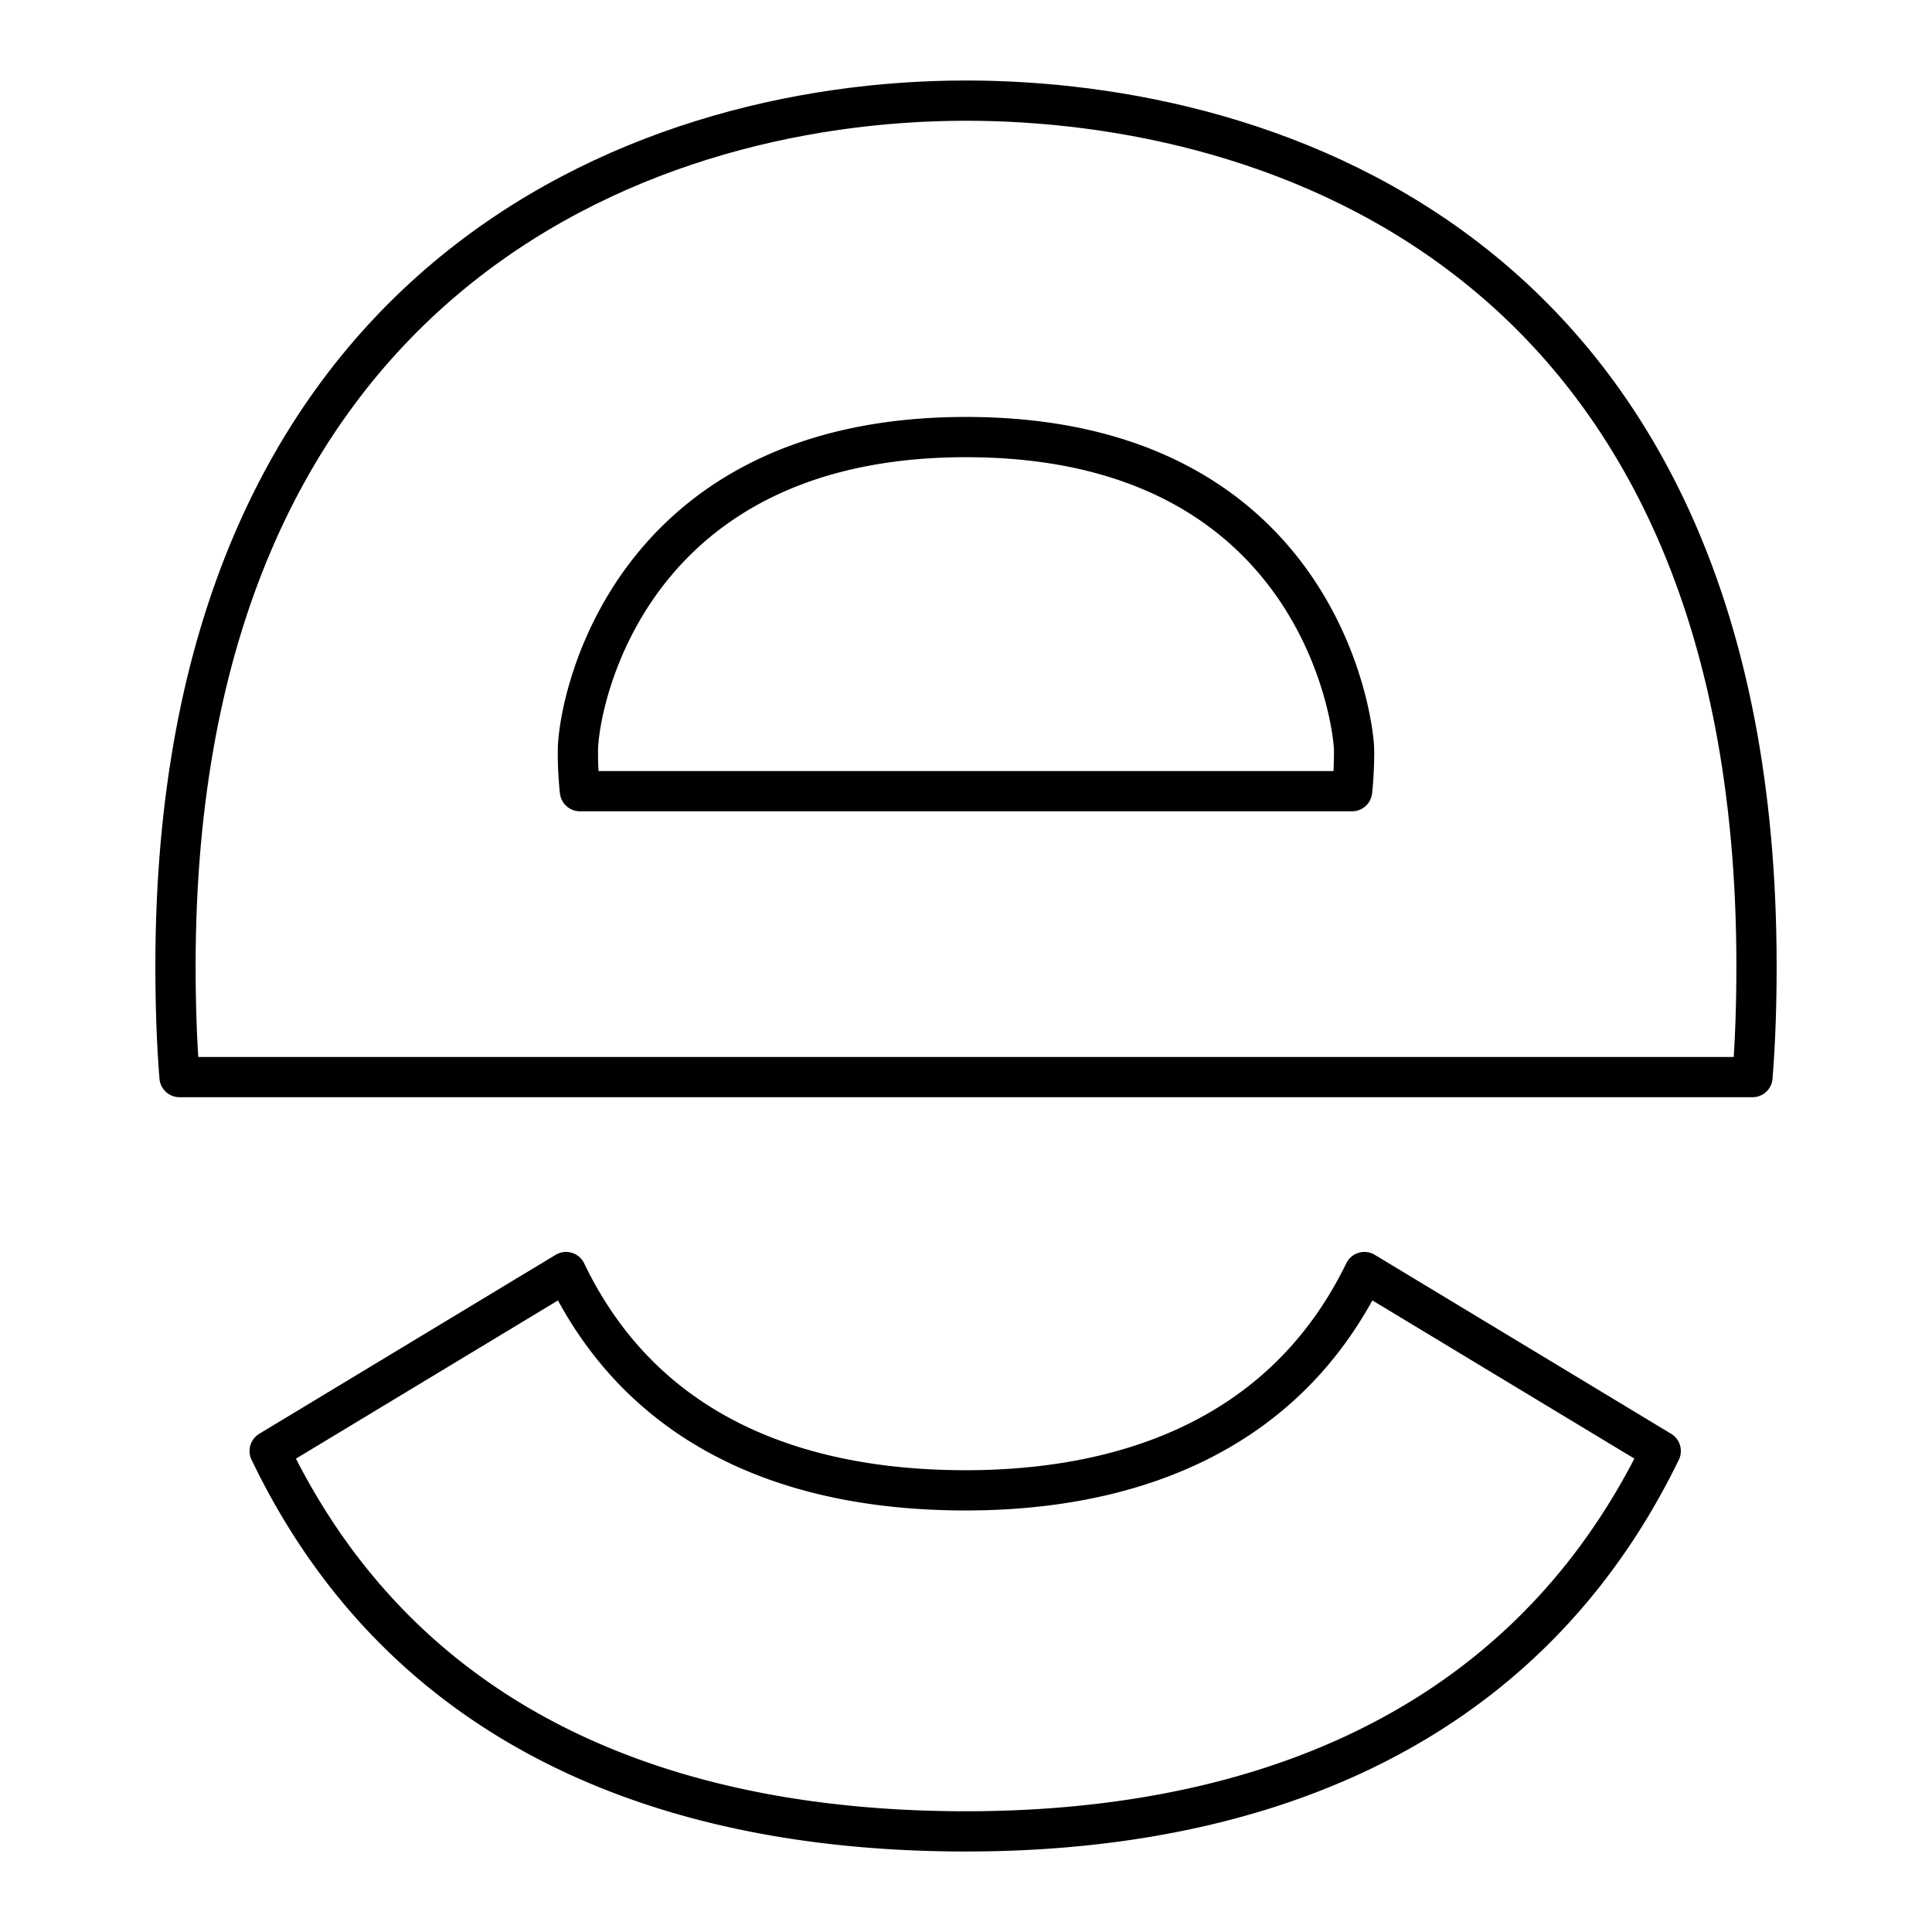 <?xml version="1.0" encoding="utf-8"?>
<!-- Generator: www.svgicons.com -->
<svg xmlns="http://www.w3.org/2000/svg" width="800" height="800" viewBox="0 0 48 48">
<path fill="none" stroke="currentColor" stroke-linecap="round" stroke-linejoin="round" d="M43.64 24c0 .96-.03 1.88-.1 2.76H4.46c-.07-.88-.1-1.8-.1-2.76C4.36 7.09 15.73 2.5 24 2.5c7.55 0 19.64 3.76 19.64 21.5"/><path fill="none" stroke="currentColor" stroke-linecap="round" stroke-linejoin="round" d="M33.642 18.655q.001.522-.05 1.001H14.408a9 9 0 0 1-.05-1c0-1.174 1.227-7.797 9.642-7.797c8.736 0 9.642 7.075 9.642 7.796M14.063 31.604c1.974 4.11 5.882 5.423 9.929 5.423c3.701 0 7.828-1.153 9.906-5.423l7.362 4.446C37.64 43.49 30.45 45.5 24 45.5c-7.05 0-13.86-2.29-17.3-9.45z"/>
</svg>